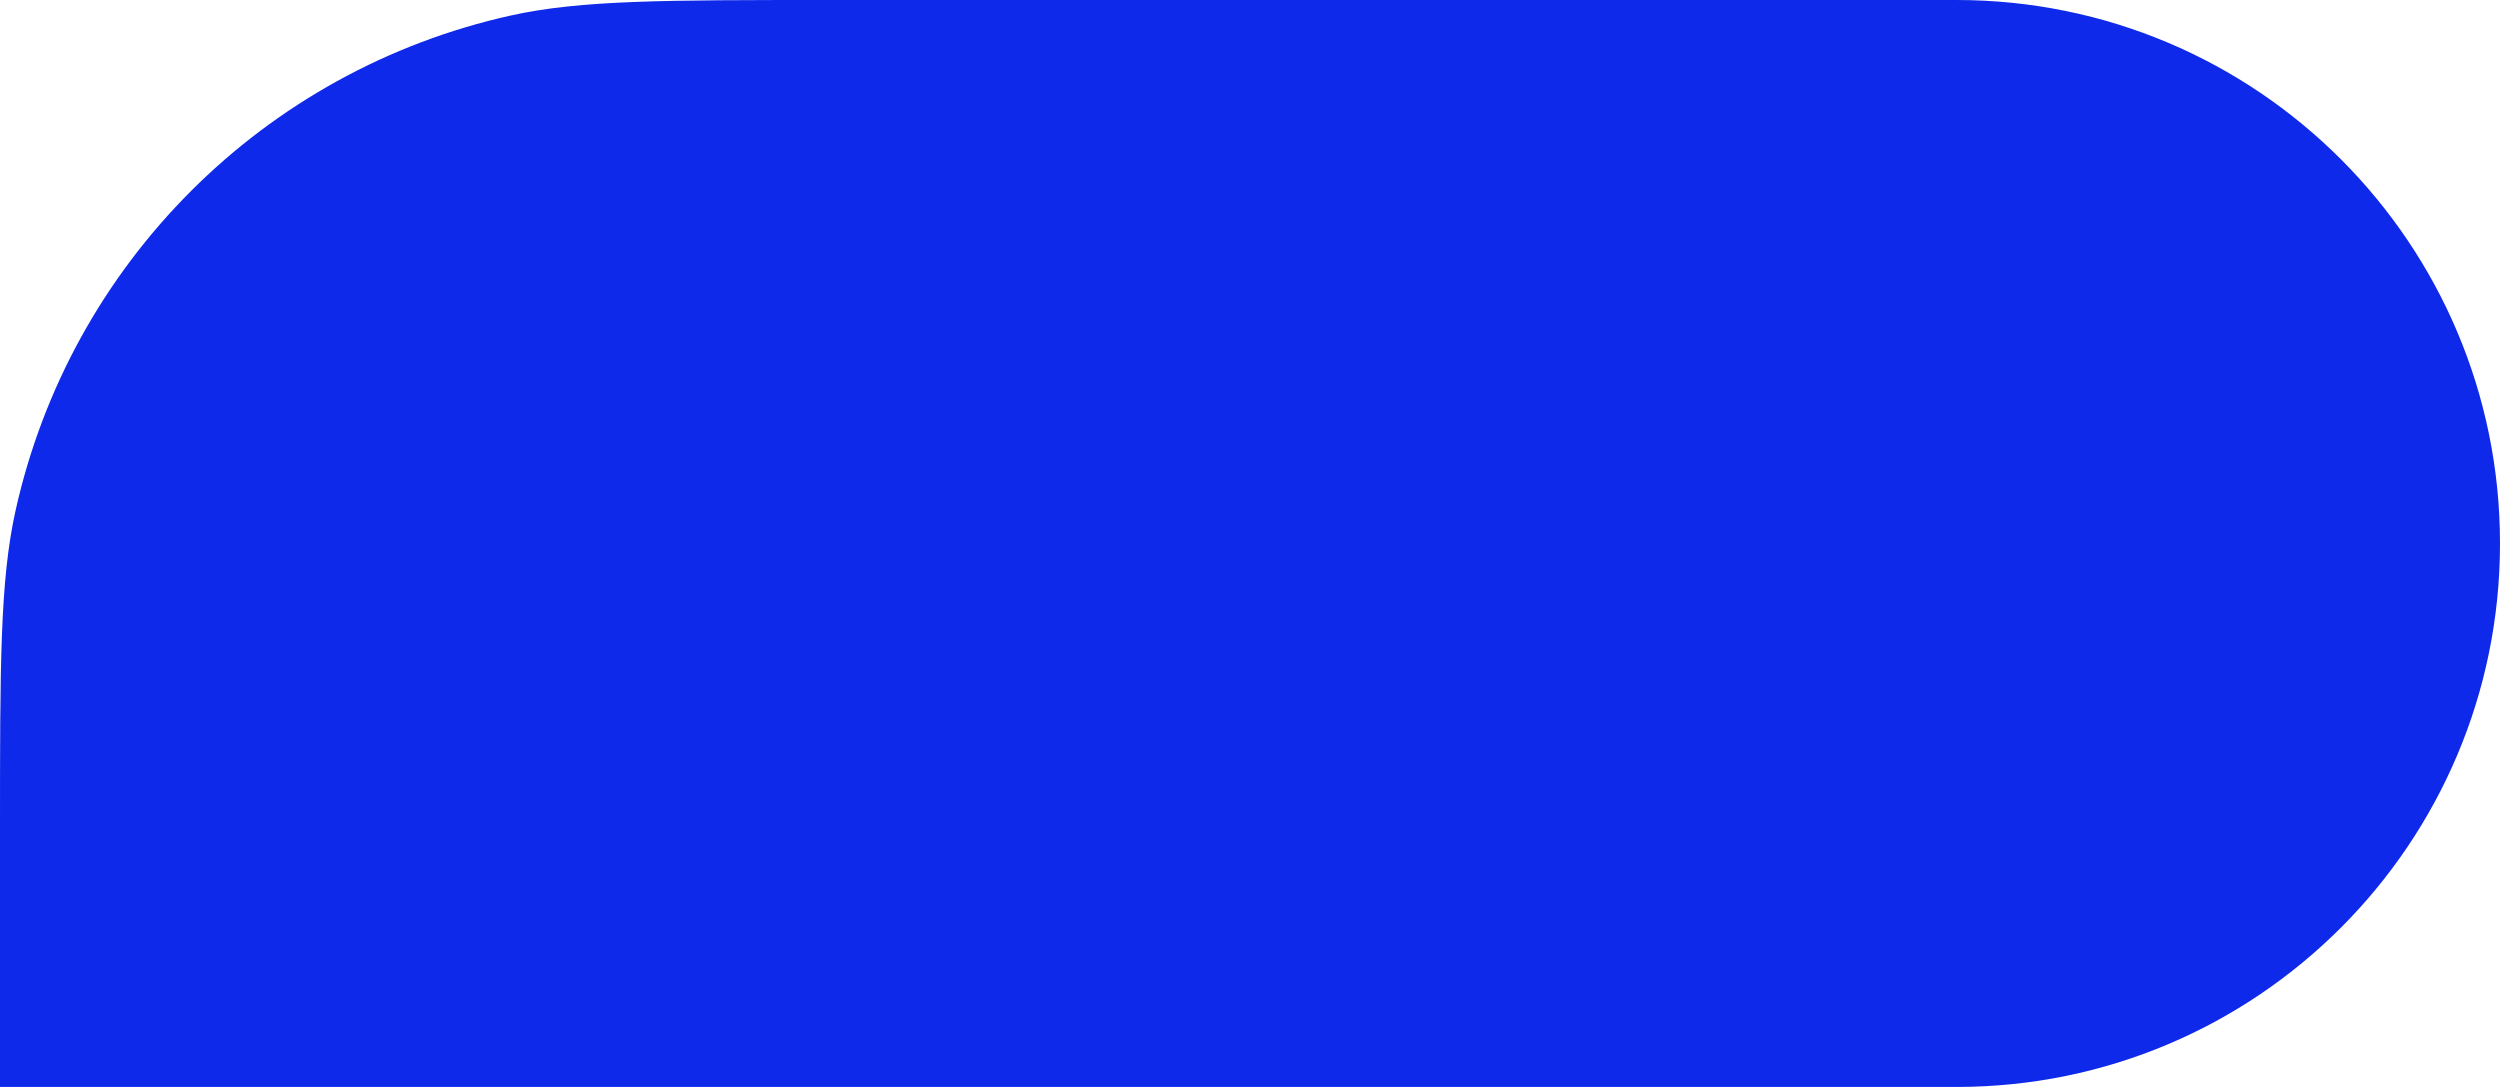 <?xml version="1.0" encoding="UTF-8"?> <svg xmlns="http://www.w3.org/2000/svg" width="115" height="50" viewBox="0 0 115 50" fill="none"> <path d="M0 38.333C0 30.587 0 26.715 0.711 23.507C3.235 12.124 12.124 3.235 23.507 0.711C26.715 0 30.587 0 38.333 0H90C103.807 0 115 11.193 115 25V25C115 38.807 103.807 50 90 50H0V38.333Z" fill="#0F29EB"></path> </svg> 